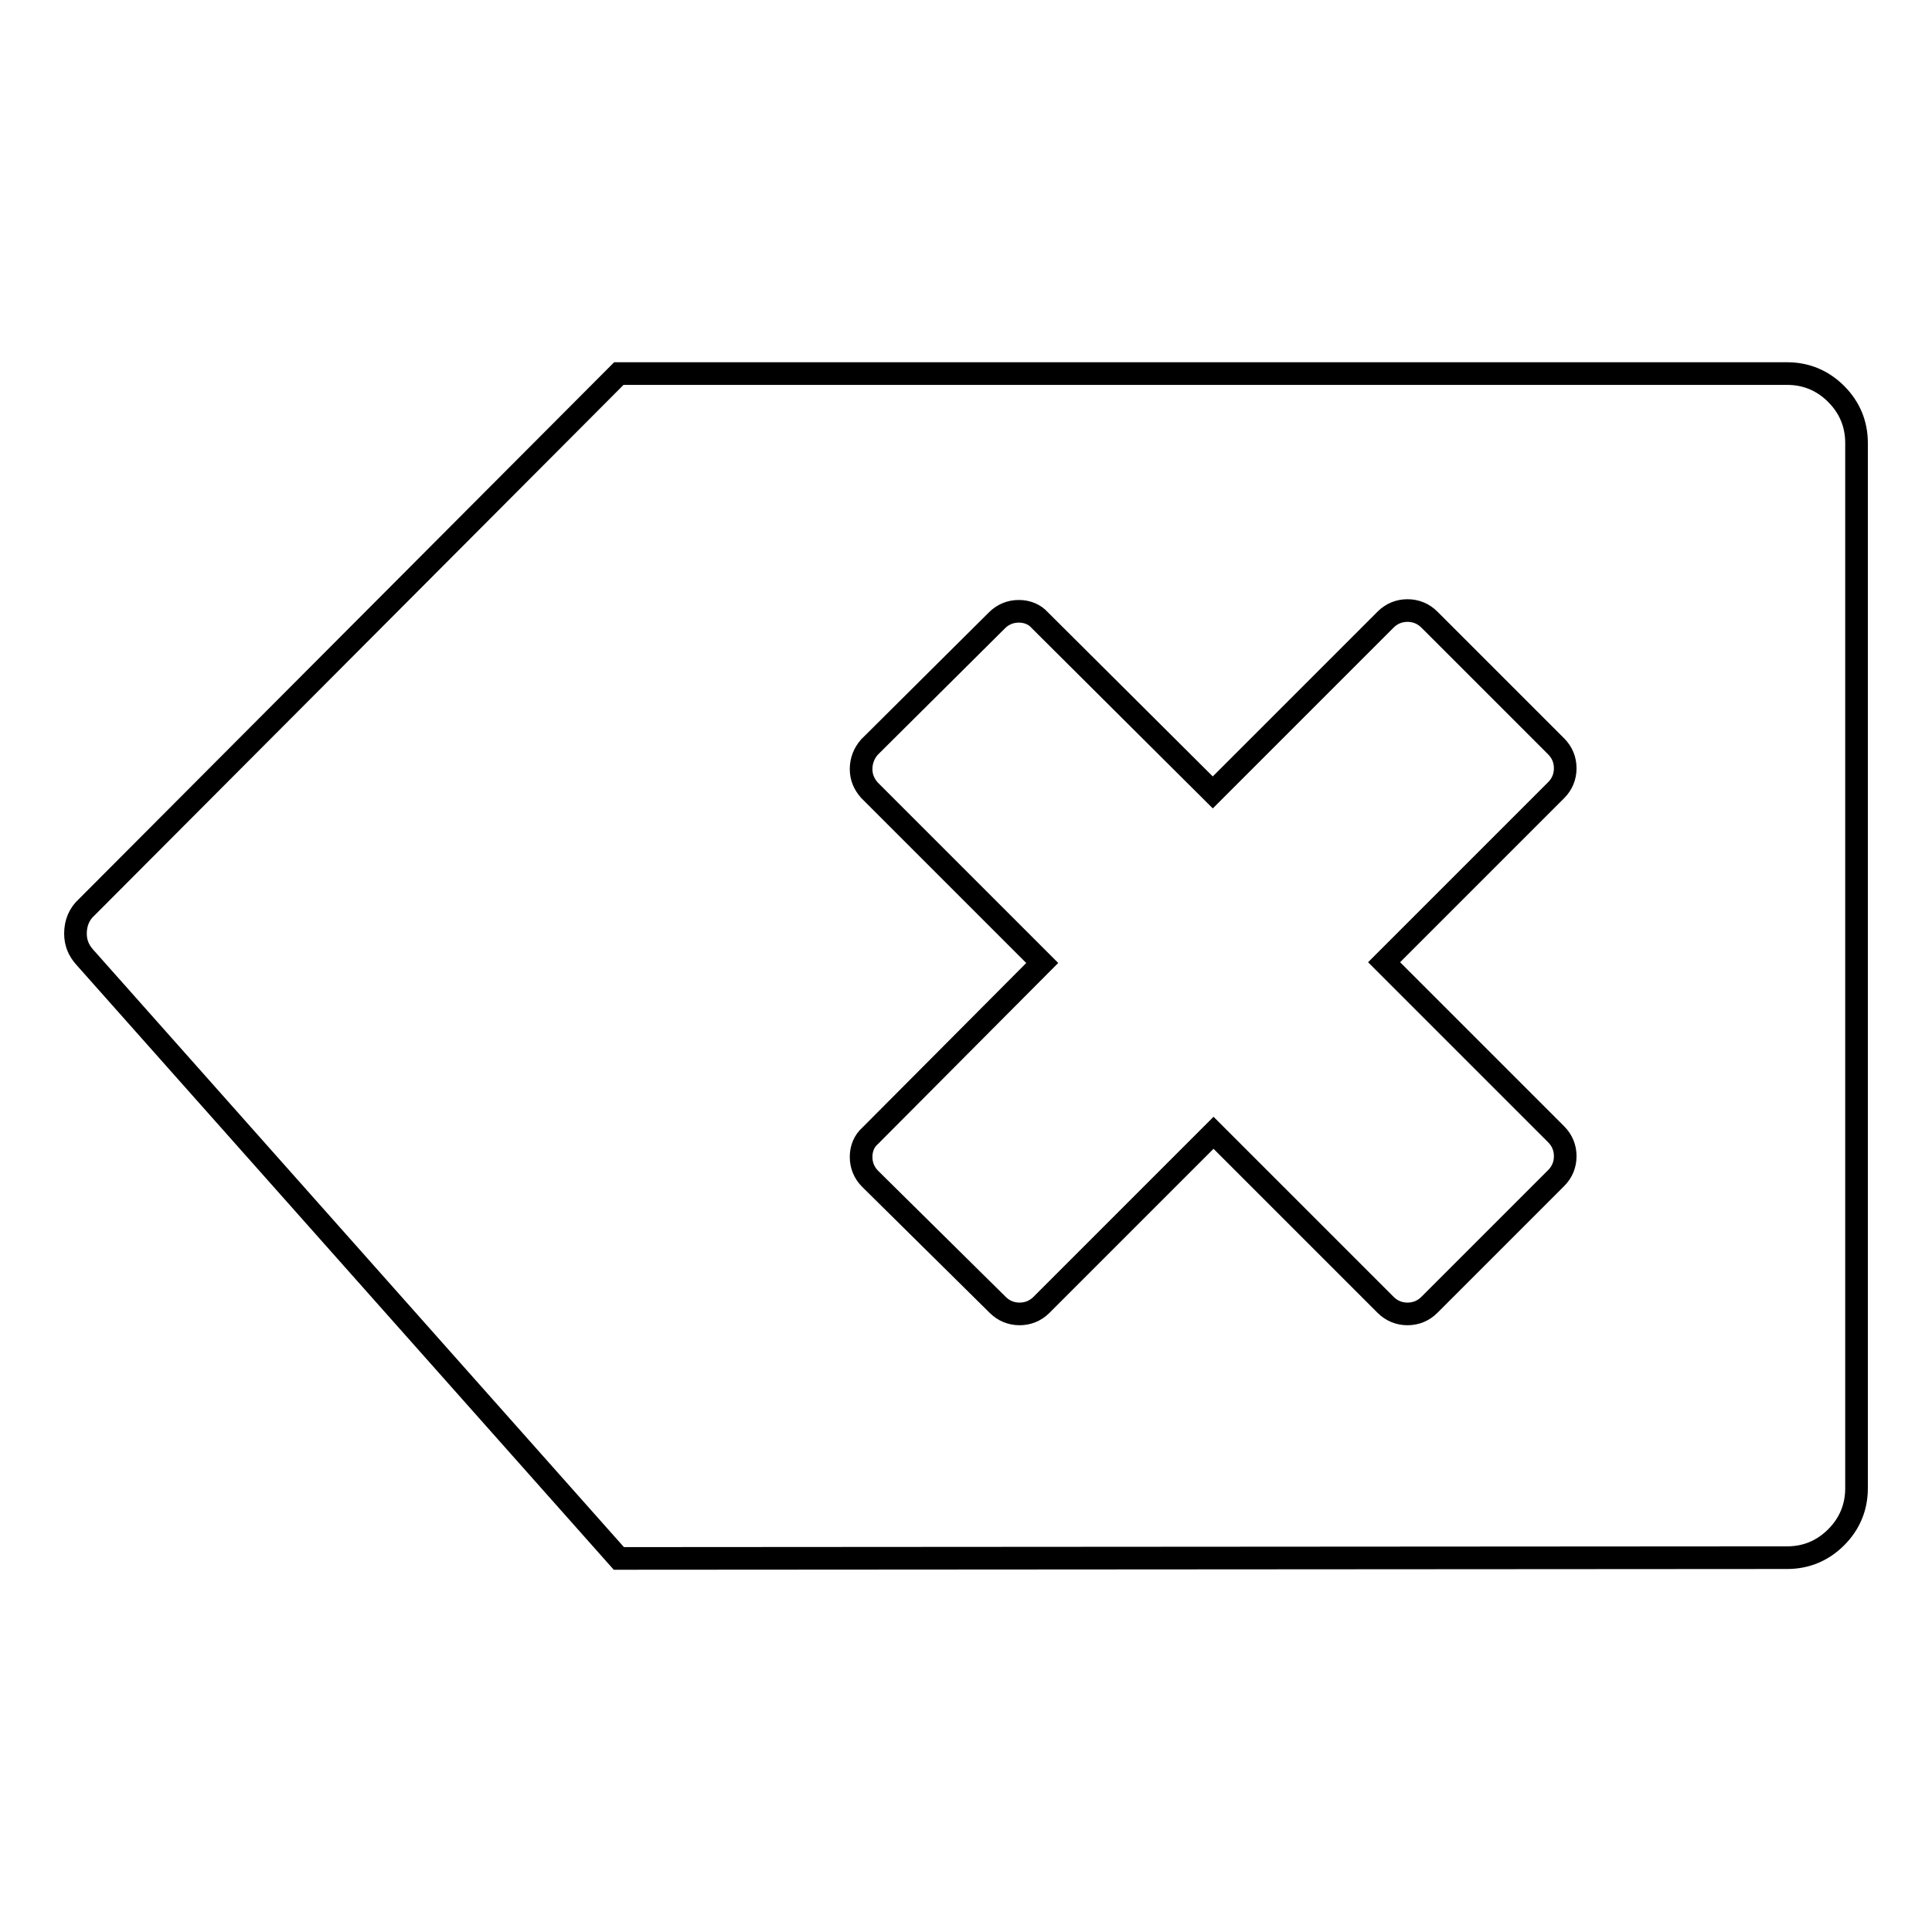 <?xml version="1.0" encoding="utf-8"?>
<!-- Svg Vector Icons : http://www.onlinewebfonts.com/icon -->
<!DOCTYPE svg PUBLIC "-//W3C//DTD SVG 1.1//EN" "http://www.w3.org/Graphics/SVG/1.1/DTD/svg11.dtd">
<svg version="1.1" xmlns="http://www.w3.org/2000/svg" xmlns:xlink="http://www.w3.org/1999/xlink" x="0px" y="0px" viewBox="0 0 256 256" enable-background="new 0 0 256 256" xml:space="preserve">
<g><g><g><path stroke-width="3" fill-opacity="0" stroke="#000000"  d="M82,206.5l-70.8-79.7c-0.8-0.9-1.2-1.9-1.2-3.1c0-1.4,0.5-2.6,1.5-3.5L82,49.5h154.8c2.5,0,4.7,0.9,6.5,2.7s2.7,4,2.7,6.5v138.5c0,2.5-0.9,4.7-2.7,6.5c-1.8,1.8-4,2.7-6.5,2.7L82,206.5L82,206.5z M132.2,172.9c0.8,0.8,1.8,1.2,2.9,1.2s2.1-0.4,2.9-1.2l22.8-22.8l22.8,22.8c0.8,0.8,1.8,1.2,2.9,1.2c1.1,0,2.1-0.4,2.9-1.2l16.8-16.8c0.8-0.8,1.2-1.8,1.2-2.9s-0.4-2.1-1.2-2.9l-22.8-22.8l22.8-22.8c0.8-0.8,1.2-1.8,1.2-2.9c0-1.1-0.4-2.1-1.2-2.9l-16.8-16.8c-0.8-0.8-1.8-1.2-2.9-1.2c-1.1,0-2.1,0.4-2.9,1.2L160.7,105l-22.9-22.8c-0.7-0.8-1.7-1.2-2.8-1.2s-2.1,0.4-2.9,1.2l-16.9,16.8c-0.7,0.8-1.1,1.8-1.1,2.9c0,1.1,0.4,2,1.1,2.8l22.9,22.9l-22.8,22.9c-0.8,0.7-1.2,1.7-1.2,2.8c0,1.1,0.4,2.1,1.2,2.9L132.2,172.9z"/></g></g></g>
</svg>